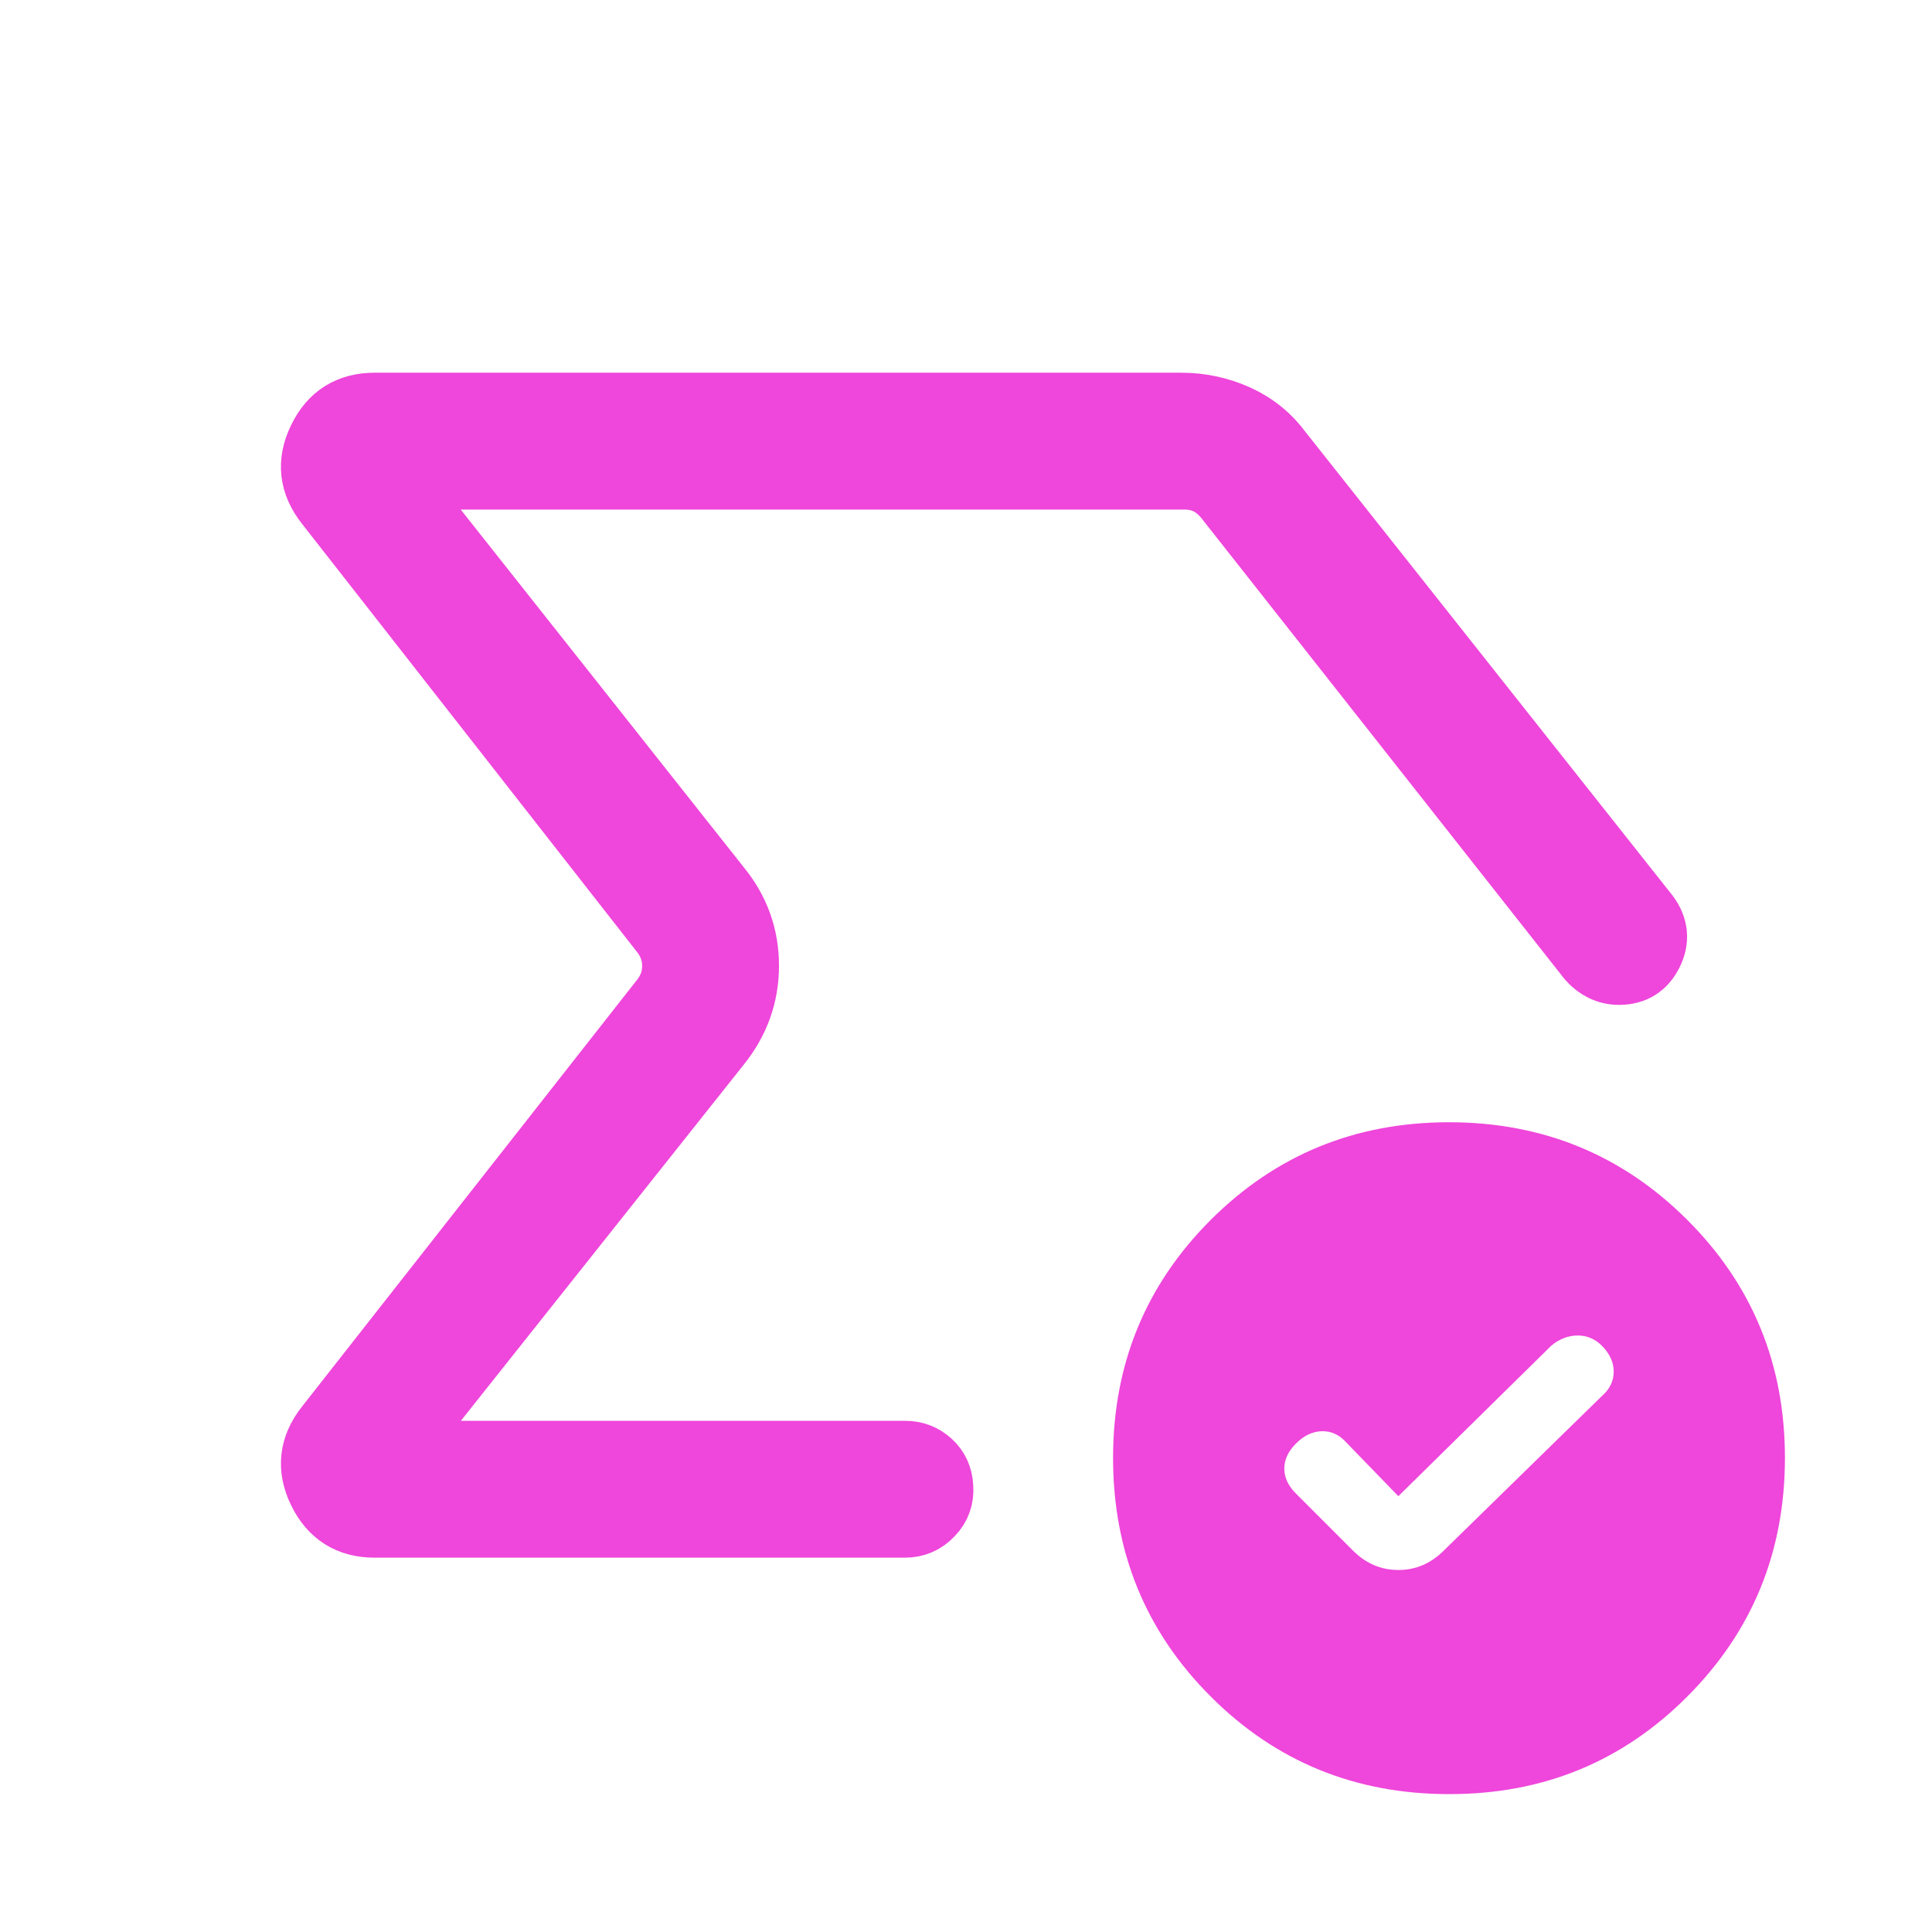 <svg width="24" height="24" viewBox="0 0 24 24" fill="none" xmlns="http://www.w3.org/2000/svg">
    <path
        d="M4.027 6.291C3.815 6.023 3.783 5.737 3.931 5.434C4.077 5.132 4.318 4.98 4.654 4.98H14.673C14.925 4.98 15.164 5.032 15.39 5.134C15.616 5.238 15.801 5.389 15.946 5.587L20.502 11.341C20.624 11.507 20.64 11.681 20.551 11.861C20.461 12.042 20.315 12.133 20.112 12.133C20.03 12.133 19.955 12.115 19.886 12.081C19.817 12.046 19.758 12 19.709 11.944L15.192 6.211C15.128 6.134 15.057 6.076 14.981 6.038C14.904 6 14.814 5.98 14.711 5.98H5L8.966 10.992C9.206 11.285 9.327 11.62 9.327 11.995C9.327 12.371 9.206 12.709 8.965 13.008L5 18H11.246C11.376 18 11.49 18.044 11.586 18.131C11.682 18.22 11.733 18.331 11.74 18.465C11.752 18.611 11.707 18.737 11.607 18.841C11.507 18.947 11.385 19 11.241 19H4.654C4.319 19 4.078 18.848 3.931 18.546C3.783 18.243 3.815 17.957 4.027 17.689L8.192 12.384C8.282 12.269 8.327 12.141 8.327 11.999C8.327 11.858 8.282 11.73 8.192 11.614L4.027 6.291Z"
        fill="#EF46DB" stroke="#EF46DB" stroke-width="0.7" />
    <path fill-rule="evenodd" clip-rule="evenodd"
        d="M18 22.287C16.835 22.287 15.848 21.883 15.04 21.075C14.232 20.267 13.828 19.281 13.827 18.115C13.826 16.95 14.231 15.963 15.04 15.154C15.85 14.346 16.836 13.941 18 13.941C19.164 13.941 20.151 14.346 20.96 15.154C21.77 15.963 22.174 16.95 22.173 18.114C22.172 19.279 21.768 20.266 20.96 21.075C20.152 21.885 19.166 22.289 18 22.287ZM16.729 17.924L17.371 18.586L19.271 16.716C19.37 16.634 19.477 16.592 19.594 16.59C19.711 16.589 19.812 16.631 19.898 16.716C19.997 16.816 20.046 16.923 20.046 17.039C20.046 17.155 19.997 17.257 19.898 17.343L17.937 19.26C17.775 19.422 17.587 19.503 17.371 19.503C17.156 19.503 16.968 19.423 16.806 19.261L16.102 18.557C16.003 18.459 15.954 18.355 15.954 18.243C15.954 18.132 16.003 18.027 16.102 17.929C16.201 17.831 16.308 17.781 16.425 17.779C16.542 17.777 16.643 17.826 16.729 17.924Z"
        fill="#EF46DB" />
</svg>